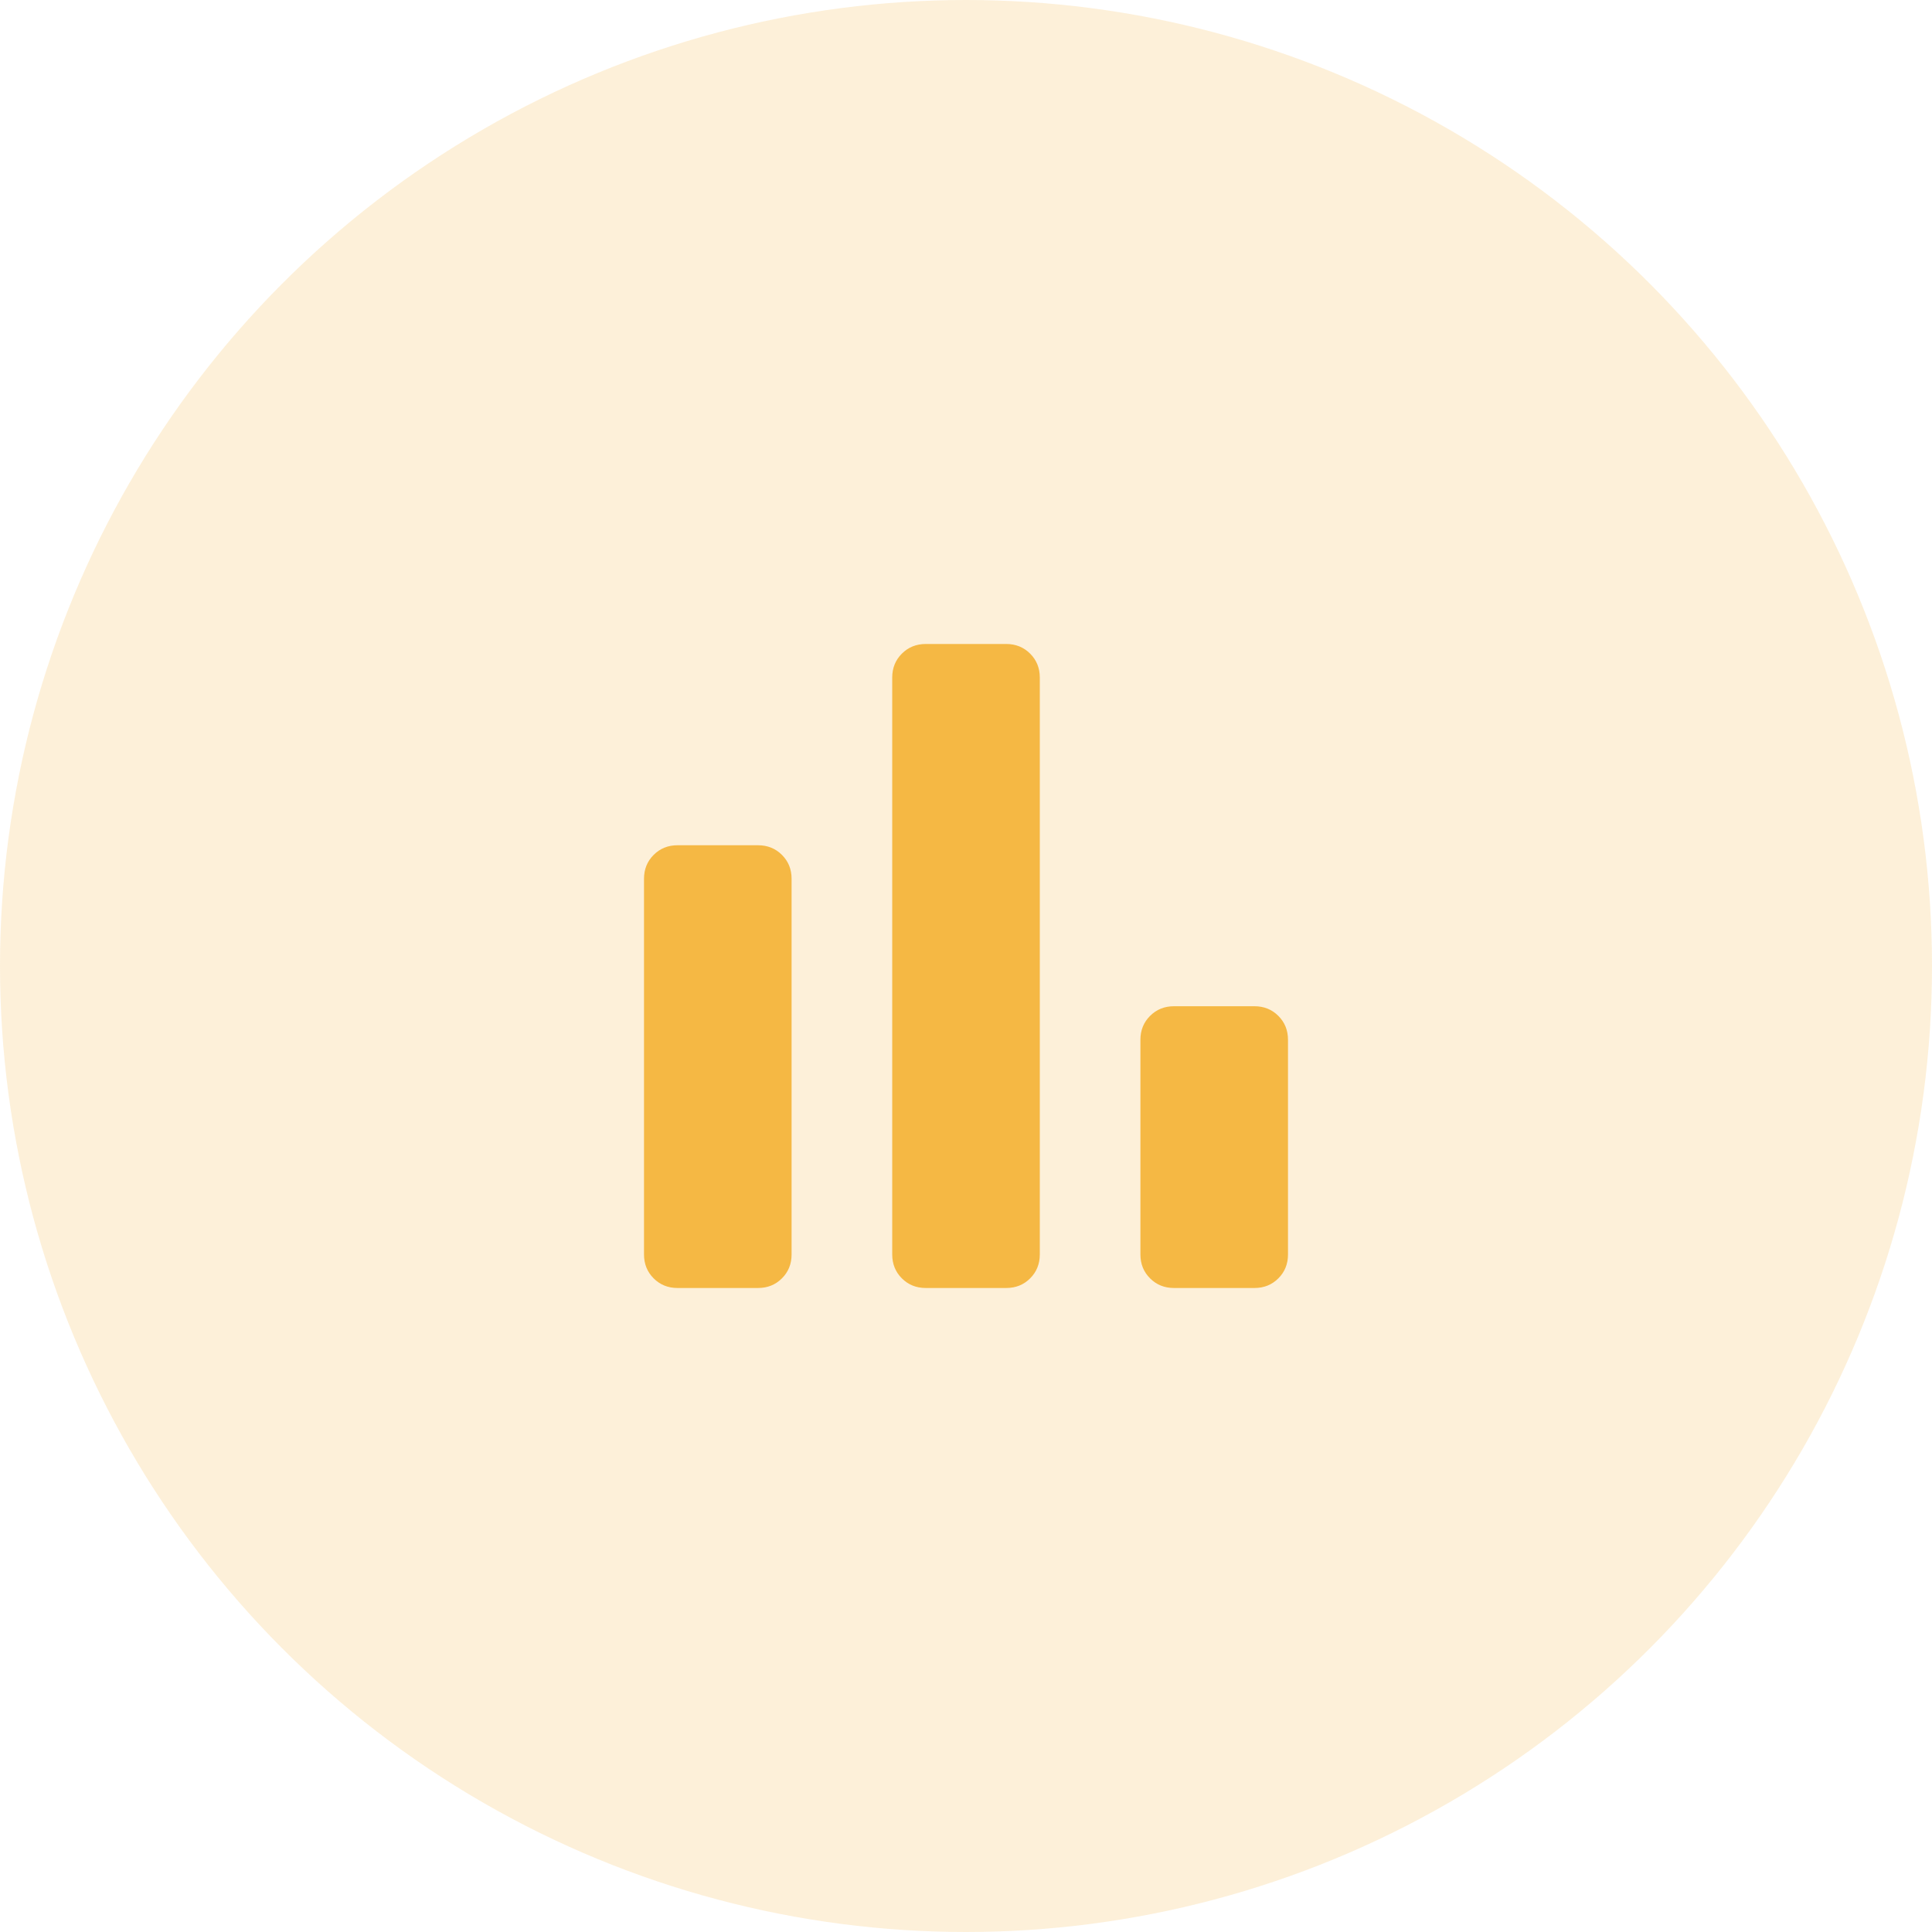 <svg xmlns="http://www.w3.org/2000/svg" width="80" height="80" viewBox="0 0 80 80" fill="none"><g id="Group 6"><circle id="Ellipse 4" opacity="0.2" cx="40" cy="40" r="40" fill="#F5B844"></circle><g id="bar_chart"><mask id="mask0_26586_1257" style="mask-type:alpha" maskUnits="userSpaceOnUse" x="20" y="20" width="40" height="40"><rect id="Bounding box" x="20" y="20" width="40" height="40" fill="#D9D9D9"></rect></mask><g mask="url(#mask0_26586_1257)"><path id="bar_chart_2" d="M48.611 53.333C48.218 53.333 47.888 53.2 47.622 52.934C47.355 52.668 47.222 52.338 47.222 51.944V43.055C47.222 42.662 47.355 42.332 47.622 42.066C47.888 41.8 48.218 41.666 48.611 41.666H51.945C52.338 41.666 52.668 41.8 52.934 42.066C53.2 42.332 53.333 42.662 53.333 43.055V51.944C53.333 52.338 53.2 52.668 52.934 52.934C52.668 53.2 52.338 53.333 51.945 53.333H48.611ZM38.333 53.333C37.94 53.333 37.61 53.2 37.344 52.934C37.078 52.668 36.945 52.338 36.945 51.944V28.055C36.945 27.662 37.078 27.332 37.344 27.066C37.61 26.8 37.94 26.666 38.333 26.666H41.667C42.06 26.666 42.39 26.8 42.656 27.066C42.922 27.332 43.056 27.662 43.056 28.055V51.944C43.056 52.338 42.922 52.668 42.656 52.934C42.39 53.2 42.06 53.333 41.667 53.333H38.333ZM28.055 53.333C27.662 53.333 27.332 53.2 27.066 52.934C26.8 52.668 26.667 52.338 26.667 51.944V36.389C26.667 35.995 26.8 35.665 27.066 35.399C27.332 35.133 27.662 35 28.055 35H31.389C31.782 35 32.112 35.133 32.378 35.399C32.645 35.665 32.778 35.995 32.778 36.389V51.944C32.778 52.338 32.645 52.668 32.378 52.934C32.112 53.2 31.782 53.333 31.389 53.333H28.055Z" fill="#F5B844"></path></g></g></g></svg>